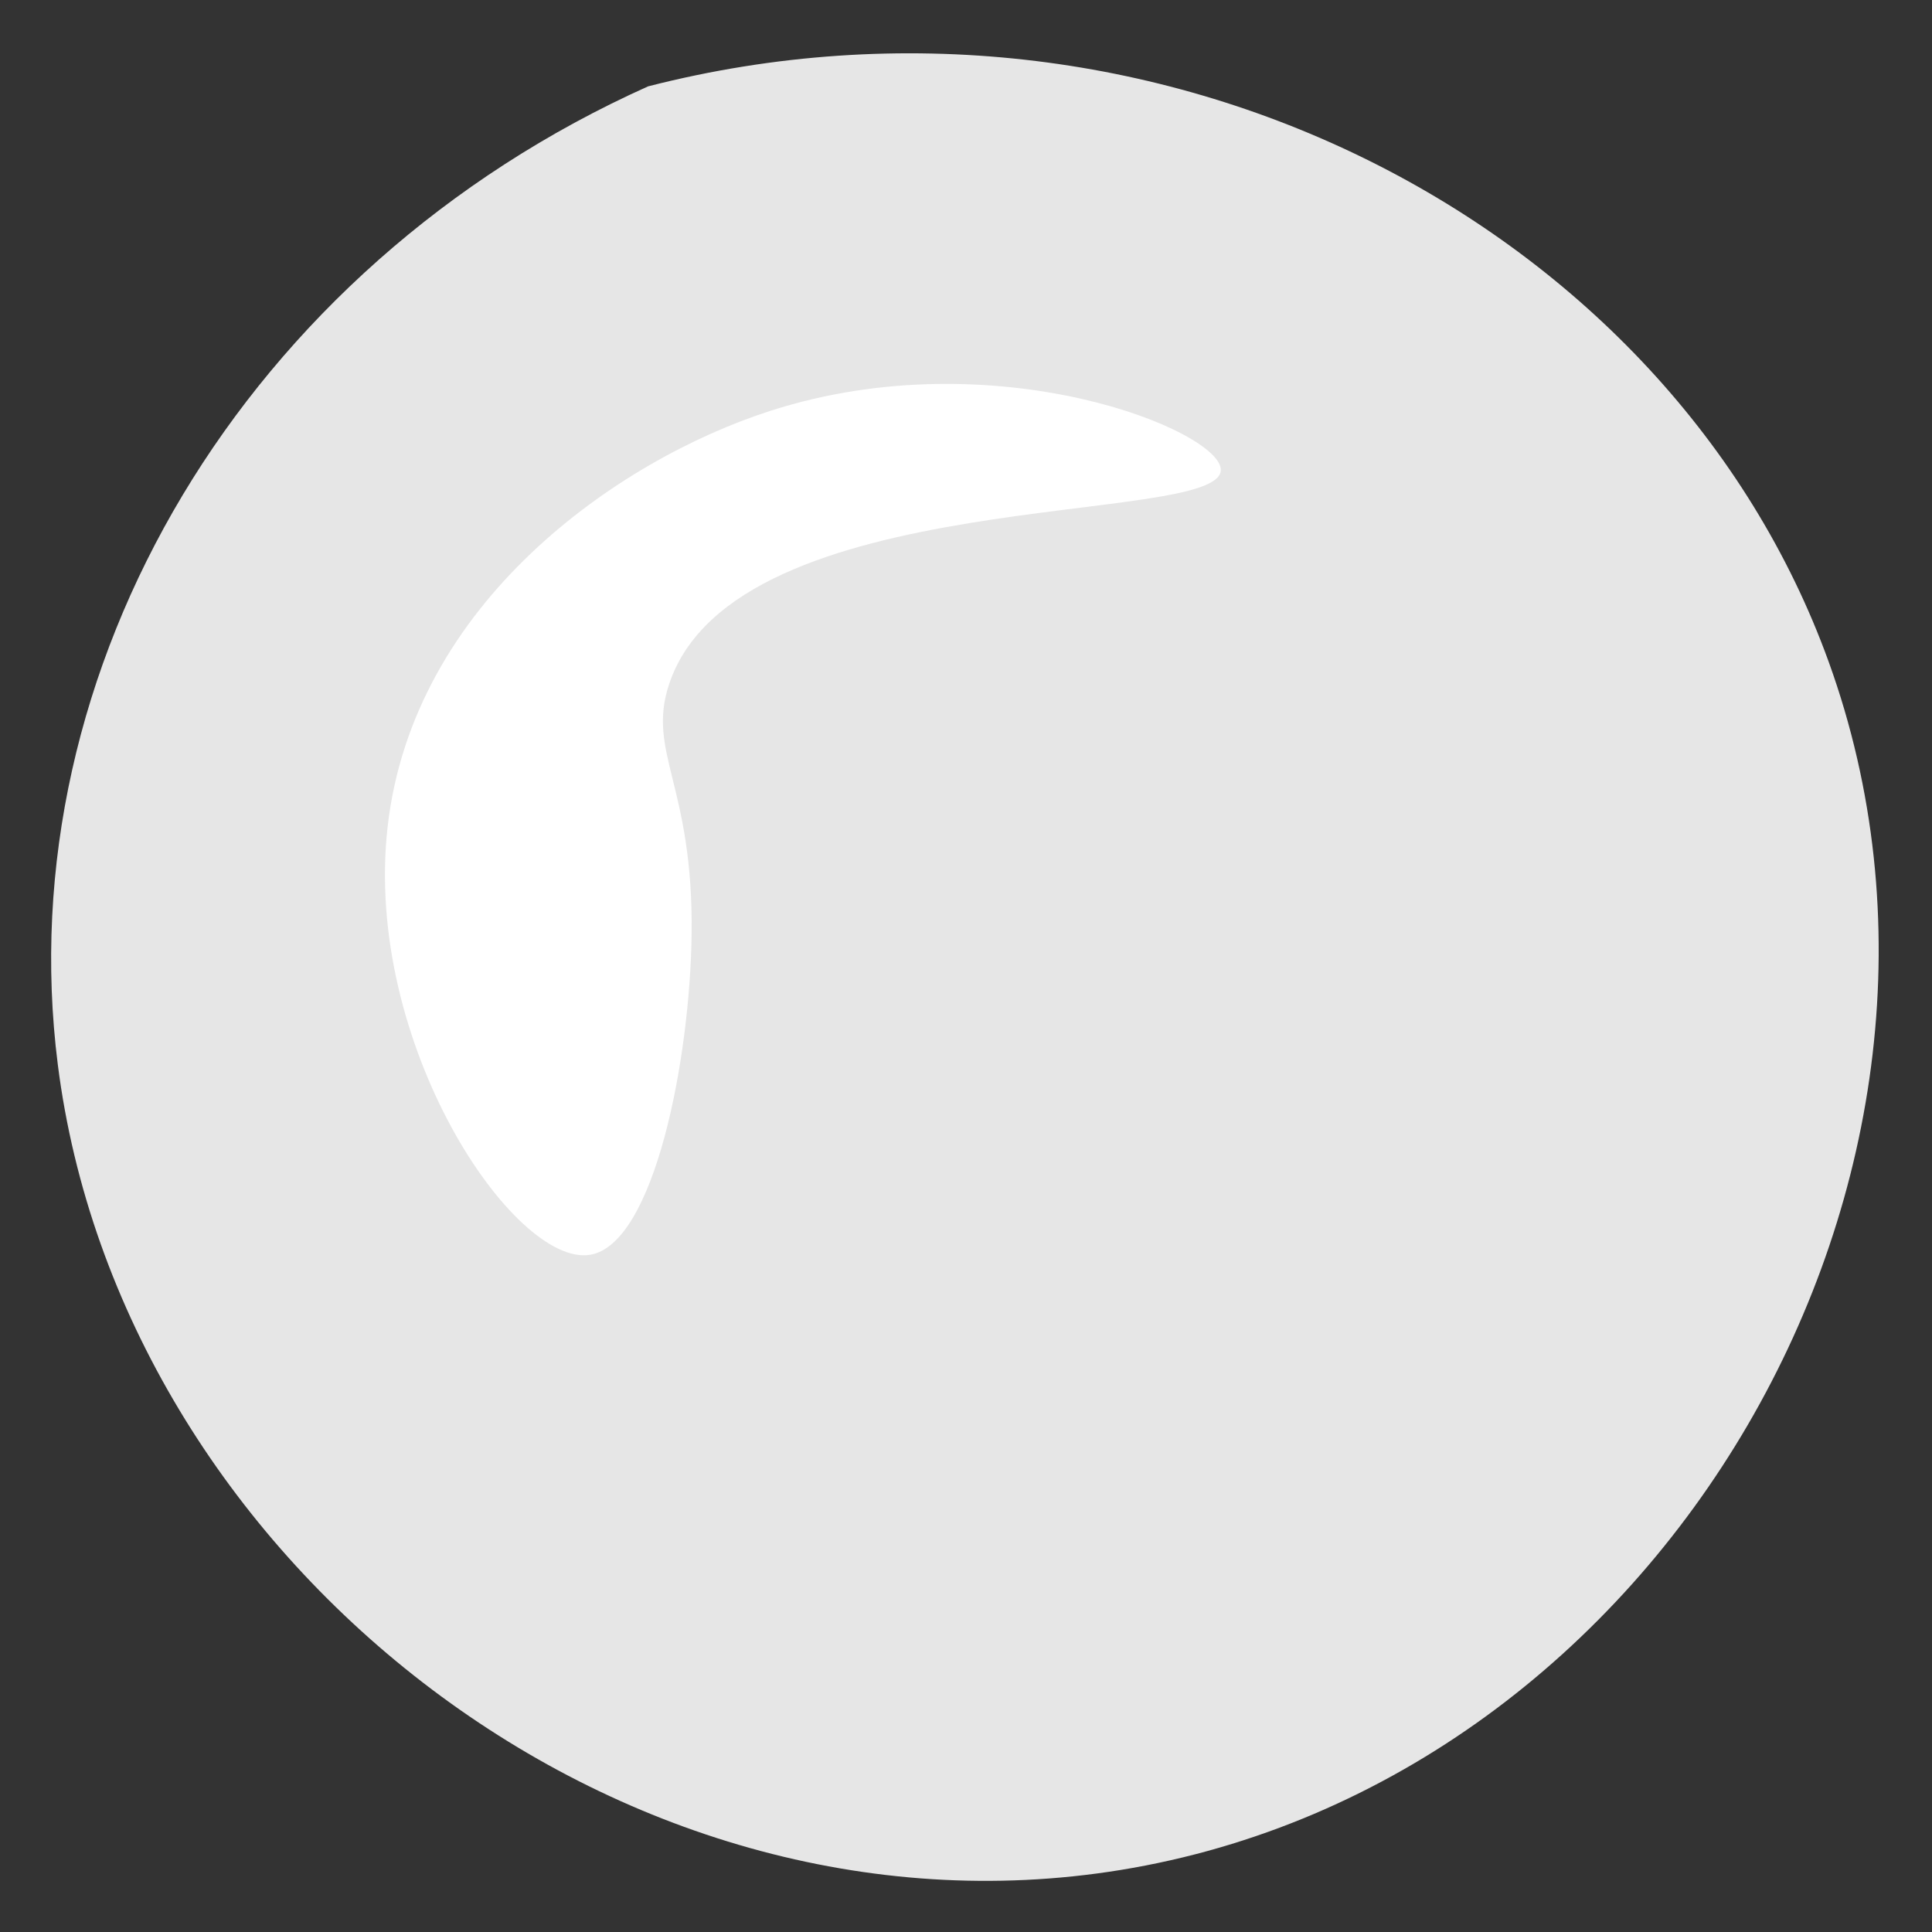 <?xml version="1.0" encoding="UTF-8"?> <!-- Creator: CorelDRAW 2020 (64-Bit) --> <svg xmlns="http://www.w3.org/2000/svg" xmlns:xlink="http://www.w3.org/1999/xlink" xmlns:xodm="http://www.corel.com/coreldraw/odm/2003" xml:space="preserve" width="37mm" height="37mm" style="shape-rendering:geometricPrecision; text-rendering:geometricPrecision; image-rendering:optimizeQuality; fill-rule:evenodd; clip-rule:evenodd" viewBox="0 0 3700 3700"><rect x="0" y="0" width="3700" height="3700" fill="#333333" stroke="none"/> <defs> <style type="text/css"> <![CDATA[ .fil0 {fill:#E6E6E6;fill-rule:nonzero} .fil1 {fill:white;fill-rule:nonzero} ]]> </style> </defs> <g id="РЎР_x00bb_РѕР_x2116__x0020_11">  <g id="_2478695214064"> <path class="fil0" d="M1241.14 165.4c-773.58,347.32 -1226.47,1115.6 -1130.46,1873.24 119.47,942.66 1067.26,1699.94 2034.85,1542.66 1041.02,-169.19 1711.43,-1333.04 1356.56,-2313.99 -303.67,-839.39 -1287.93,-1351.25 -2260.95,-1101.91z"></path> <path class="fil1" d="M1475.48 786.76c-293.97,94.64 -684.64,367.81 -733.15,796.72 -47.02,416.06 243.1,844.11 388.12,819.52 122.82,-20.81 191.2,-374.52 194.09,-614.63 3.4,-285.44 -86.48,-347.1 -43.14,-478.05 127.45,-384.94 1052.62,-300.95 1056.57,-409.75 2.75,-74.92 -430.99,-252.75 -862.49,-113.81z"></path> </g> </g> </svg> 